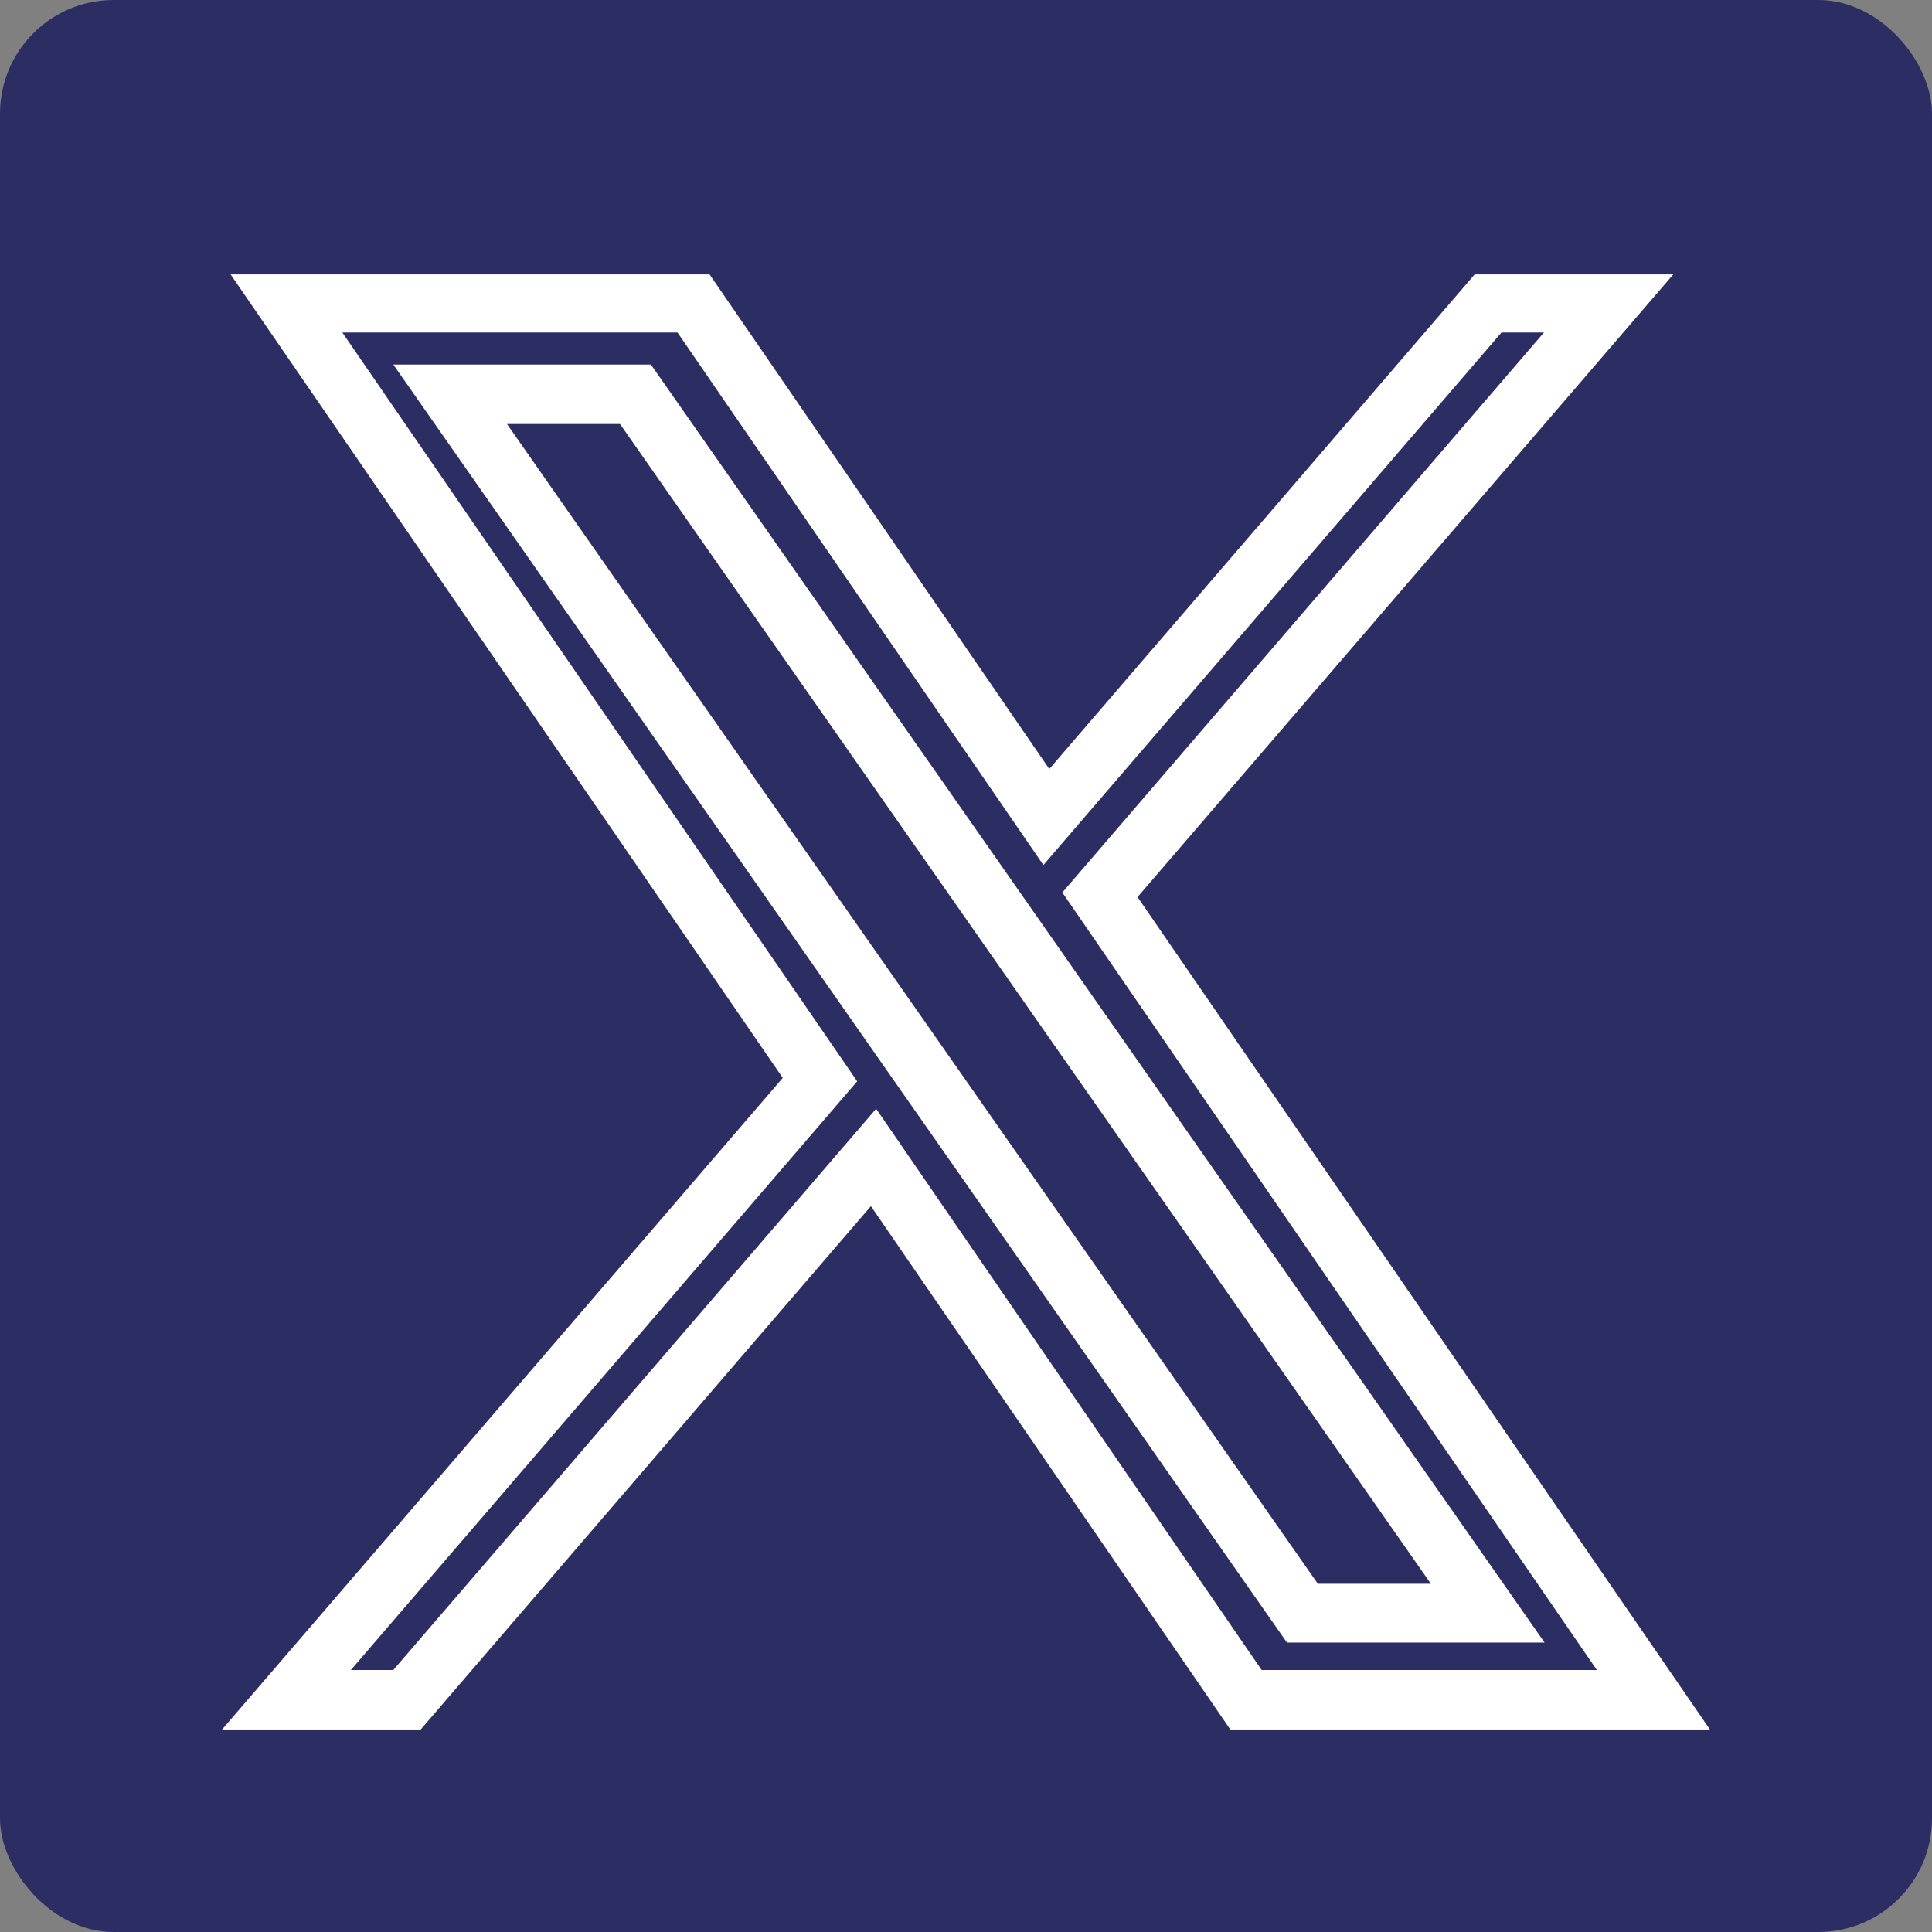<svg xmlns="http://www.w3.org/2000/svg" width="51" height="51" viewBox="0 0 51 51">
  <rect x="0" y="0" width="51" height="51" fill="#808080" stroke="none"/>
  <g id="Group_49143" data-name="Group 49143" transform="translate(-994 -370)">
    <rect id="Rectangle_16385" data-name="Rectangle 16385" width="51" height="51" rx="3" transform="translate(994 370)" fill="#2c2e63"/>
    <g id="Group_49142" data-name="Group 49142" transform="translate(991.743 368.793)">
      <path id="Path_97113" data-name="Path 97113" d="M47.377,46.861H34.734L25.247,33.046,13.363,46.861H8.12l14.8-17.2L8.344,8.45H20.987l8.969,13.057L41.185,8.45h5.243L32.285,24.887,47.394,46.861Zm-11.815-1.57H44.41L30.3,24.767,43.013,9.985H41.892L29.8,24.042,20.142,9.985H11.294L24.885,29.751,11.518,45.292h1.121L25.385,30.476,35.562,45.292Zm7.468-.724h-6.8L12.639,10.83h6.8Zm-5.985-1.552h2.984L18.624,12.4H15.64Z" transform="translate(0)" fill="#fff"/>
    </g>
  </g>
</svg>

